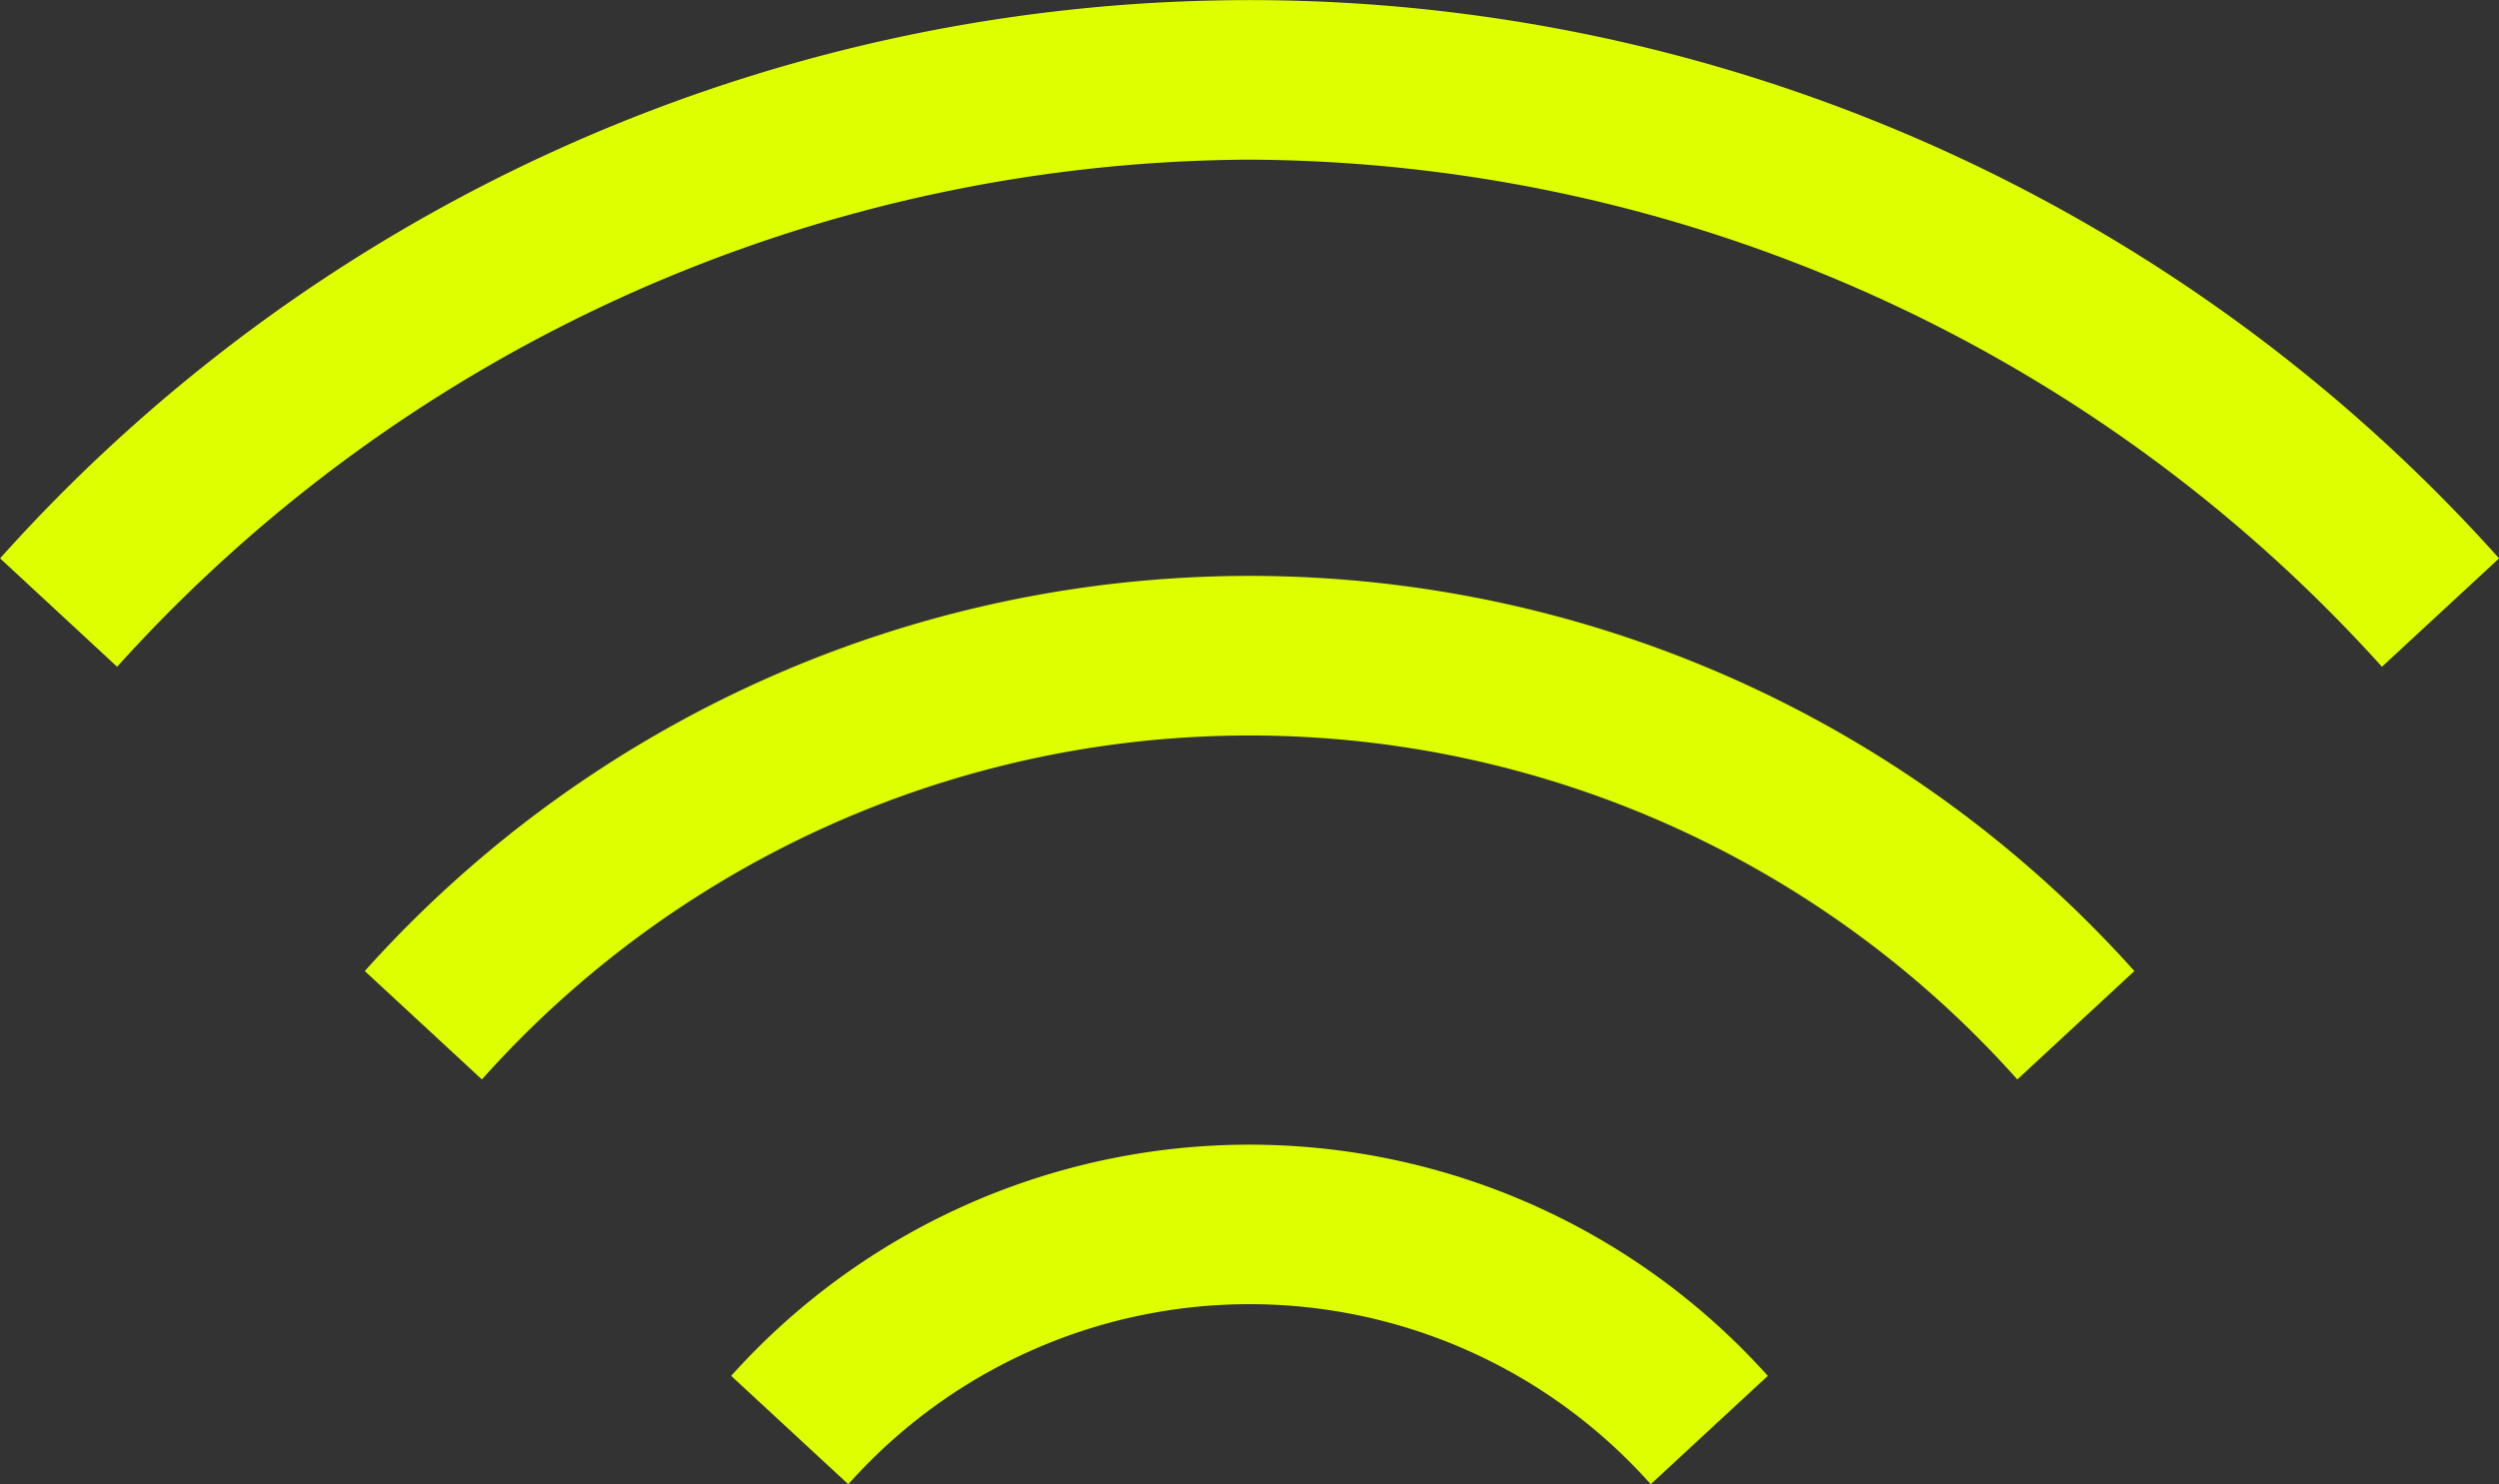 <?xml version="1.0" encoding="UTF-8"?>
<svg xmlns="http://www.w3.org/2000/svg" width="33.925" height="20.155" viewBox="0 0 33.925 20.155">
  <rect x="0" y="0" width="33.925" height="20.155" fill="#333333" stroke="none"/>
  <g id="Wifi_icon" data-name="Wifi icon" transform="translate(-5116.199 -161.232)">
    <path id="Tracé_23" data-name="Tracé 23" d="M5133.162,163.4a20.825,20.825,0,0,1,15.373,6.886l1.59-1.472a22.768,22.768,0,0,0-33.925,0l1.589,1.472A20.826,20.826,0,0,1,5133.162,163.4Z" fill="#deff00"></path>
    <path id="Tracé_24" data-name="Tracé 24" d="M5167.089,213l1.589-1.472a16.127,16.127,0,0,0-24.023,0l1.59,1.472a13.963,13.963,0,0,1,20.844,0Z" transform="translate(-23.504 -37.11)" fill="#deff00"></path>
    <path id="Tracé_25" data-name="Tracé 25" d="M5185.733,255.179l1.59-1.472a9.455,9.455,0,0,0-14.073,0l1.59,1.472a7.289,7.289,0,0,1,10.894,0Z" transform="translate(-47.125 -73.792)" fill="#deff00"></path>
  </g>
</svg>
